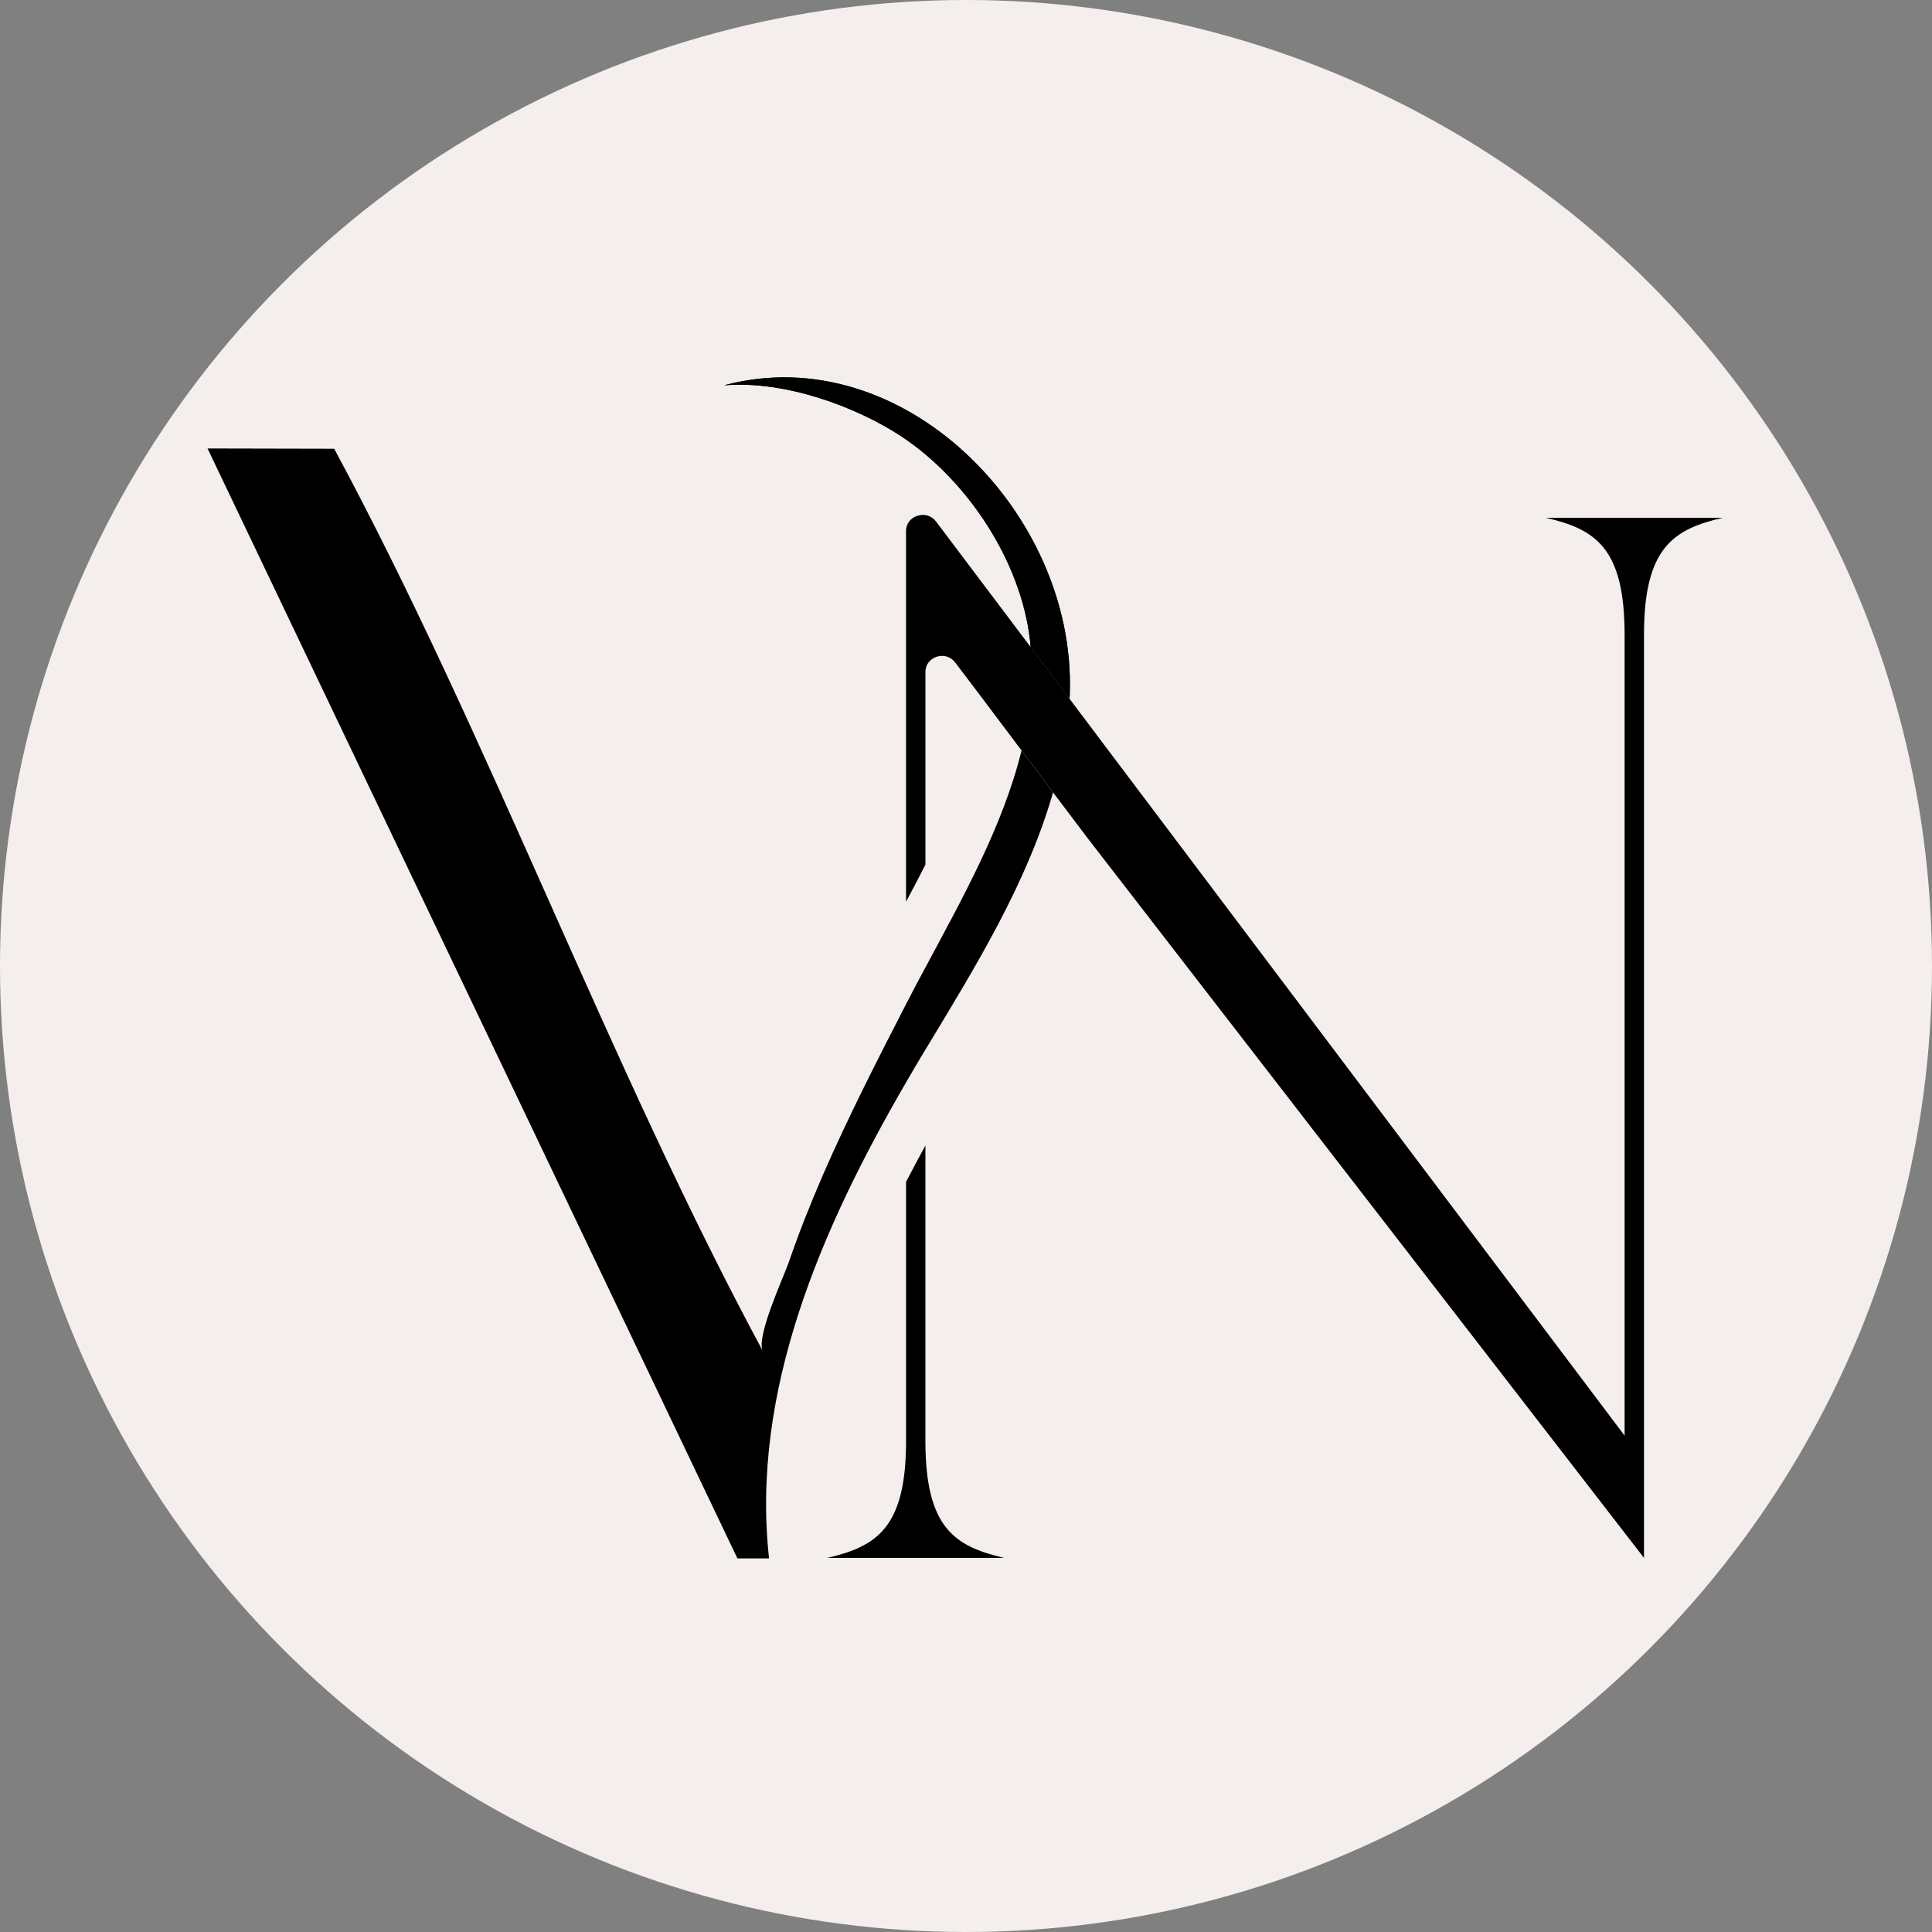<svg xmlns="http://www.w3.org/2000/svg" width="512" height="512" viewBox="0 0 512 512" fill="none"><rect x="0" y="0" width="512" height="512" fill="#808080" stroke="none"/><circle cx="256" cy="256" r="256" fill="#F4EFEC"></circle><path d="M283.504 183.545C283.504 184.096 283.504 184.604 283.42 185.155L273.123 171.469C273.081 170.833 273.038 170.24 272.954 169.604C270.539 148.673 256.387 127.233 238.845 115.623C227.108 107.911 208.253 100.793 192.067 102.106V102.065C239.311 89.565 285.03 135.962 283.504 183.545Z" fill="black"></path><path d="M279.068 209.998C272.144 234.197 258.331 256.503 245.501 277.751C245.429 277.859 245.319 278.041 245.246 278.151C243.497 281.031 241.821 283.91 240.108 286.862C217.585 325.676 198.924 368.719 203.808 413H195.425L55 118.847C66.189 118.884 77.378 118.884 88.567 118.92C129.458 194.837 161.276 282.161 202.168 358.077C200.236 354.505 207.561 338.651 208.946 334.751C211.644 326.88 214.742 319.08 218.058 311.425C224.764 296.047 232.418 281.067 240.108 266.123C240.254 265.832 240.4 265.505 240.582 265.213C242.076 262.261 243.643 259.346 245.246 256.393C254.904 238.316 265.802 218.963 270.722 198.882L279.068 209.998Z" fill="black"></path><path d="M283.504 183.545C283.504 184.096 283.504 184.604 283.42 185.155L273.123 171.469C273.081 170.833 273.038 170.24 272.954 169.604C270.539 148.673 256.387 127.233 238.845 115.623C227.108 107.911 208.253 100.793 192.067 102.106V102.065C239.311 89.565 285.03 135.962 283.504 183.545Z" fill="black"></path><path d="M266.132 412.861H219.227C232.363 409.809 240.117 404.852 240.117 381.845V313.203C241.769 309.983 243.507 306.763 245.243 303.584V381.845C245.243 404.852 252.954 409.809 266.132 412.861Z" fill="black"></path><path d="M456.559 137.216C443.404 140.24 435.676 145.197 435.676 168.23V412.86L288.436 222.389L279.069 209.998L270.722 198.881L260.3 185.032L253.156 175.593C250.678 172.24 245.248 173.954 245.248 178.071V229.131C243.607 232.411 241.858 235.691 240.109 238.971V140.714C240.109 138.454 241.786 136.887 243.644 136.558C245.174 136.231 246.888 136.668 248.054 138.2L273.129 171.474L283.405 185.141L294.486 199.866L430.537 380.455V168.23C430.537 145.197 422.811 140.24 409.655 137.216H456.559Z" fill="black"></path></svg>